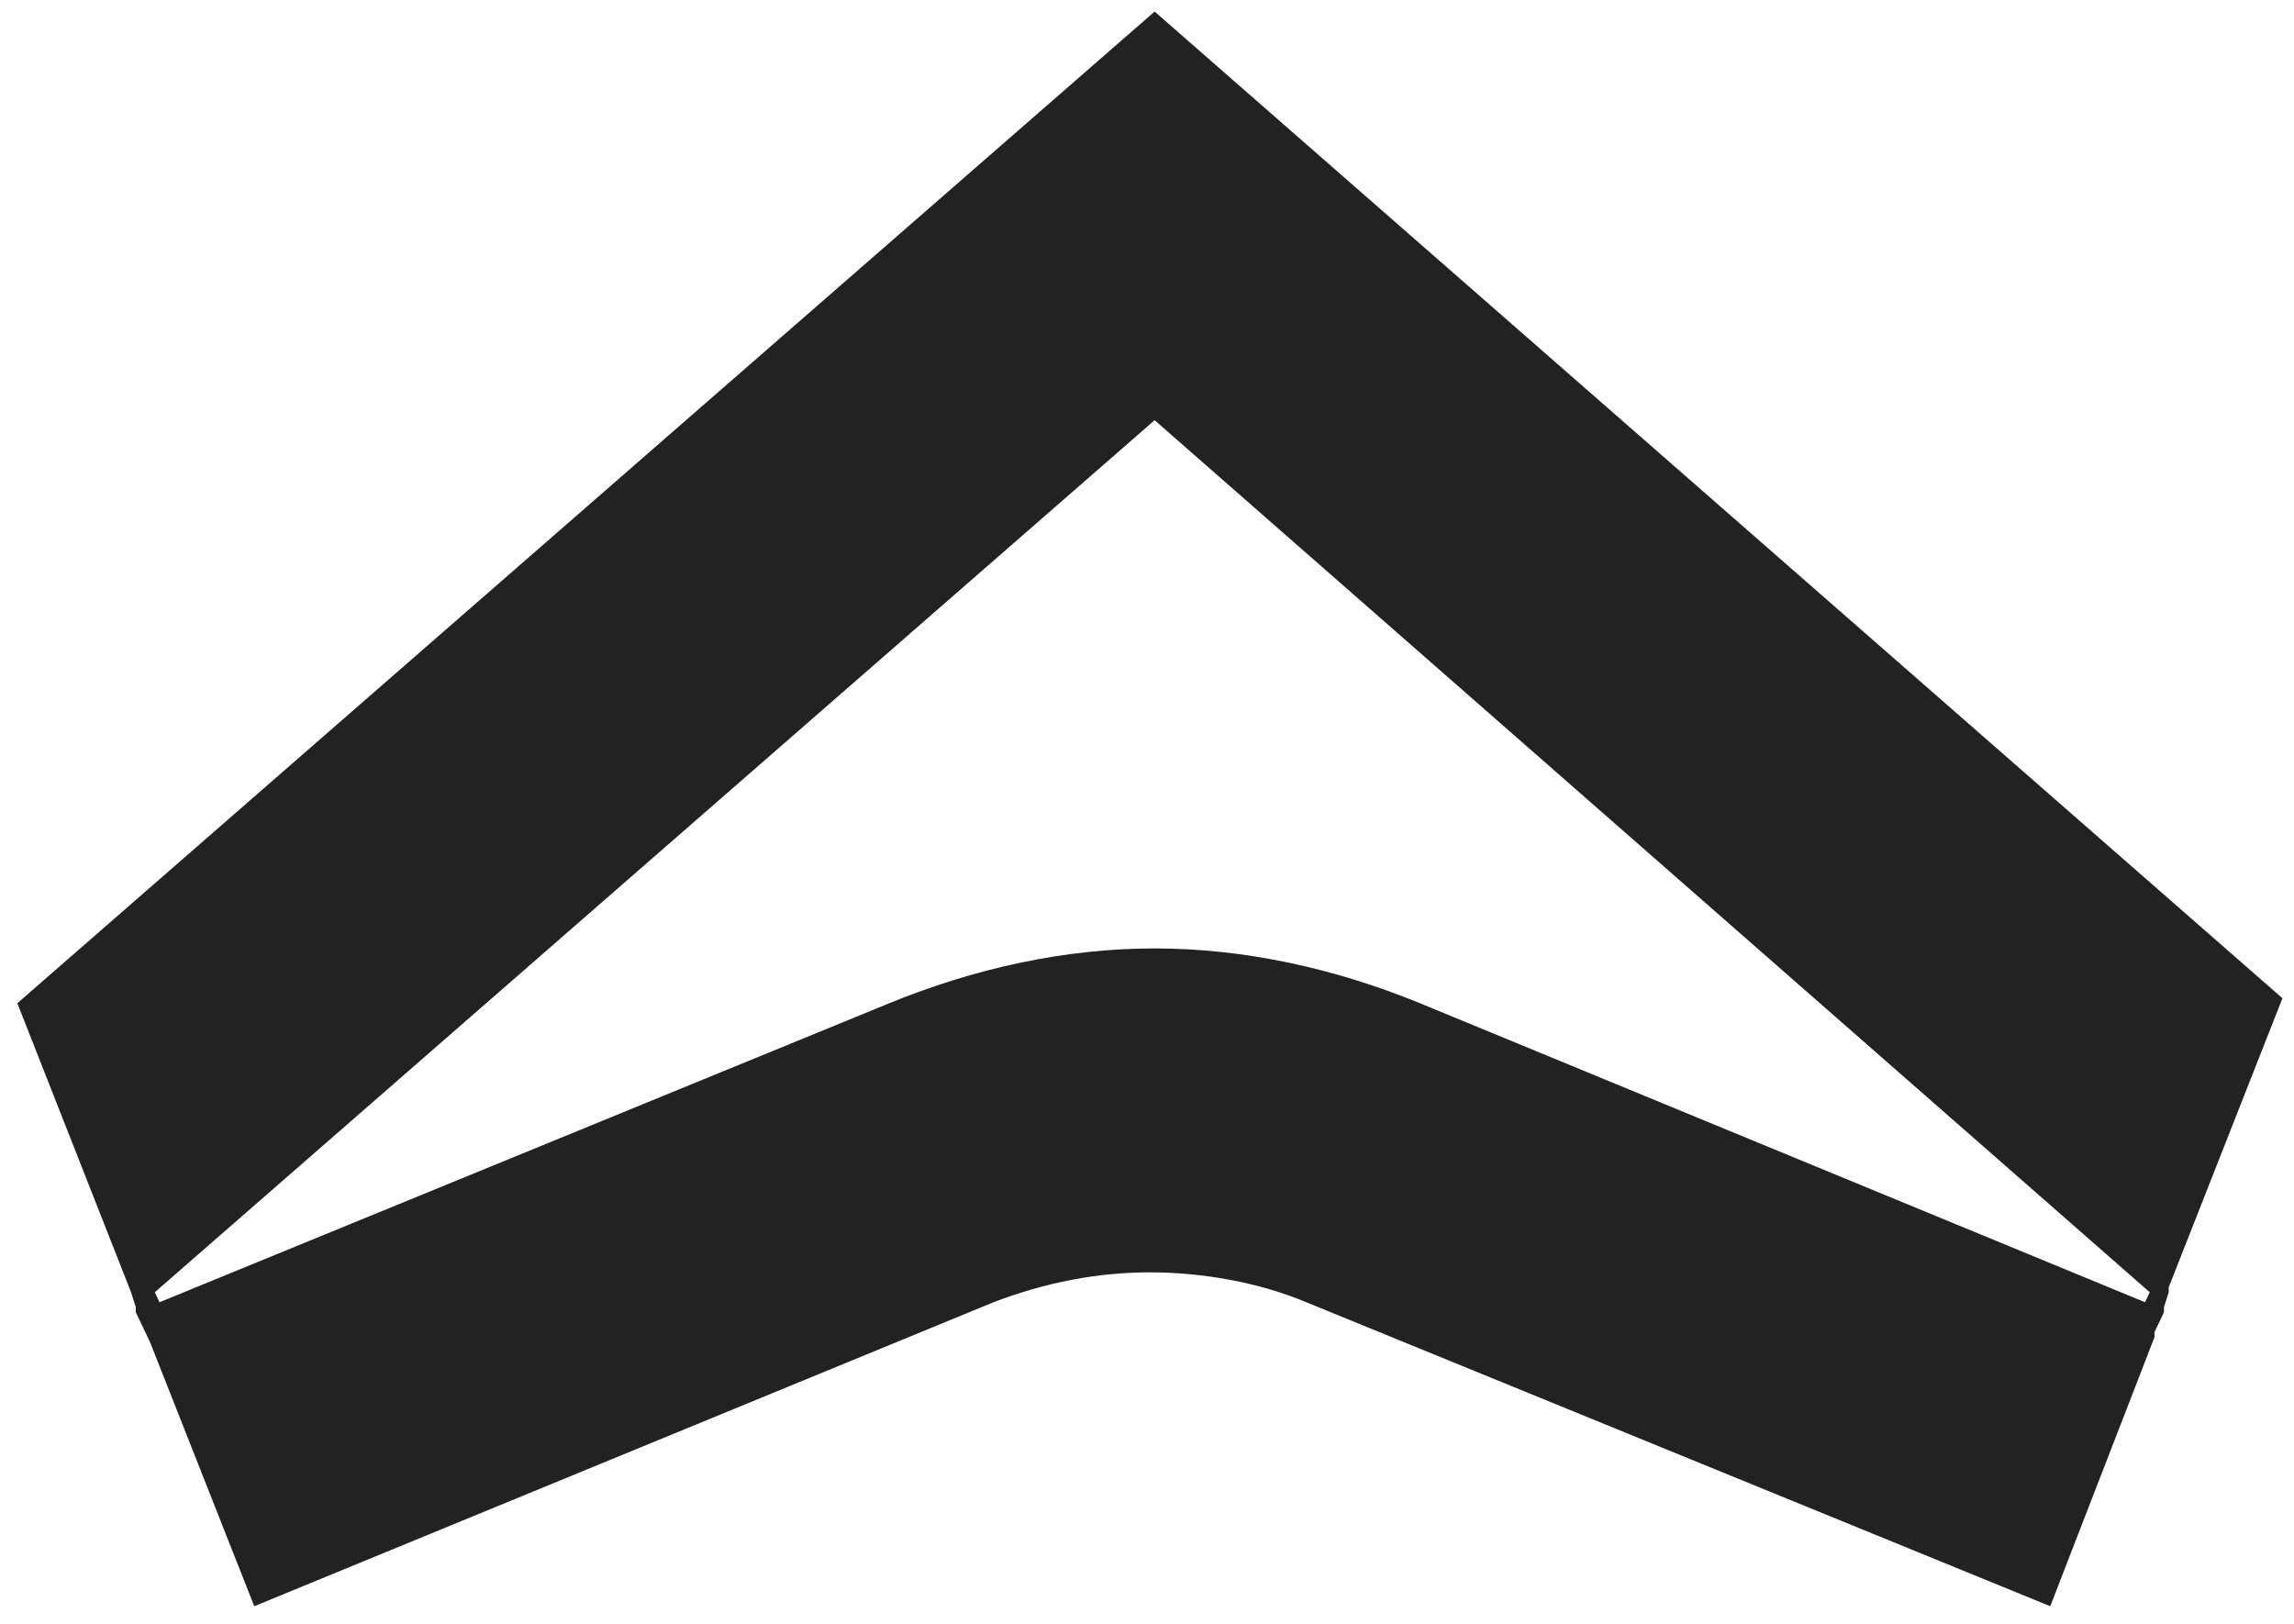 <svg width="397" height="281" viewBox="0 0 397 281" fill="none" xmlns="http://www.w3.org/2000/svg">
<path d="M371.218 225.387L245.745 173.637C230.983 167.6 215.402 164.15 199.82 164.15C184.239 164.15 168.657 167.6 153.895 173.637L27.602 225.387L26.782 223.663L199.82 72.725L372.038 223.663L371.218 225.387ZM199.82 2L3 173.637L22.682 223.663L23.502 226.25V227.113L25.962 232.288L44.004 278L171.937 225.387C180.958 221.937 189.979 220.212 199 220.212C208.021 220.212 217.862 221.937 226.063 225.387L354.816 278L372.858 231.425V230.562L374.498 227.113V226.25L375.318 223.663V222.8L395 172.775L199.82 2Z" fill="#222222"/>
</svg>
